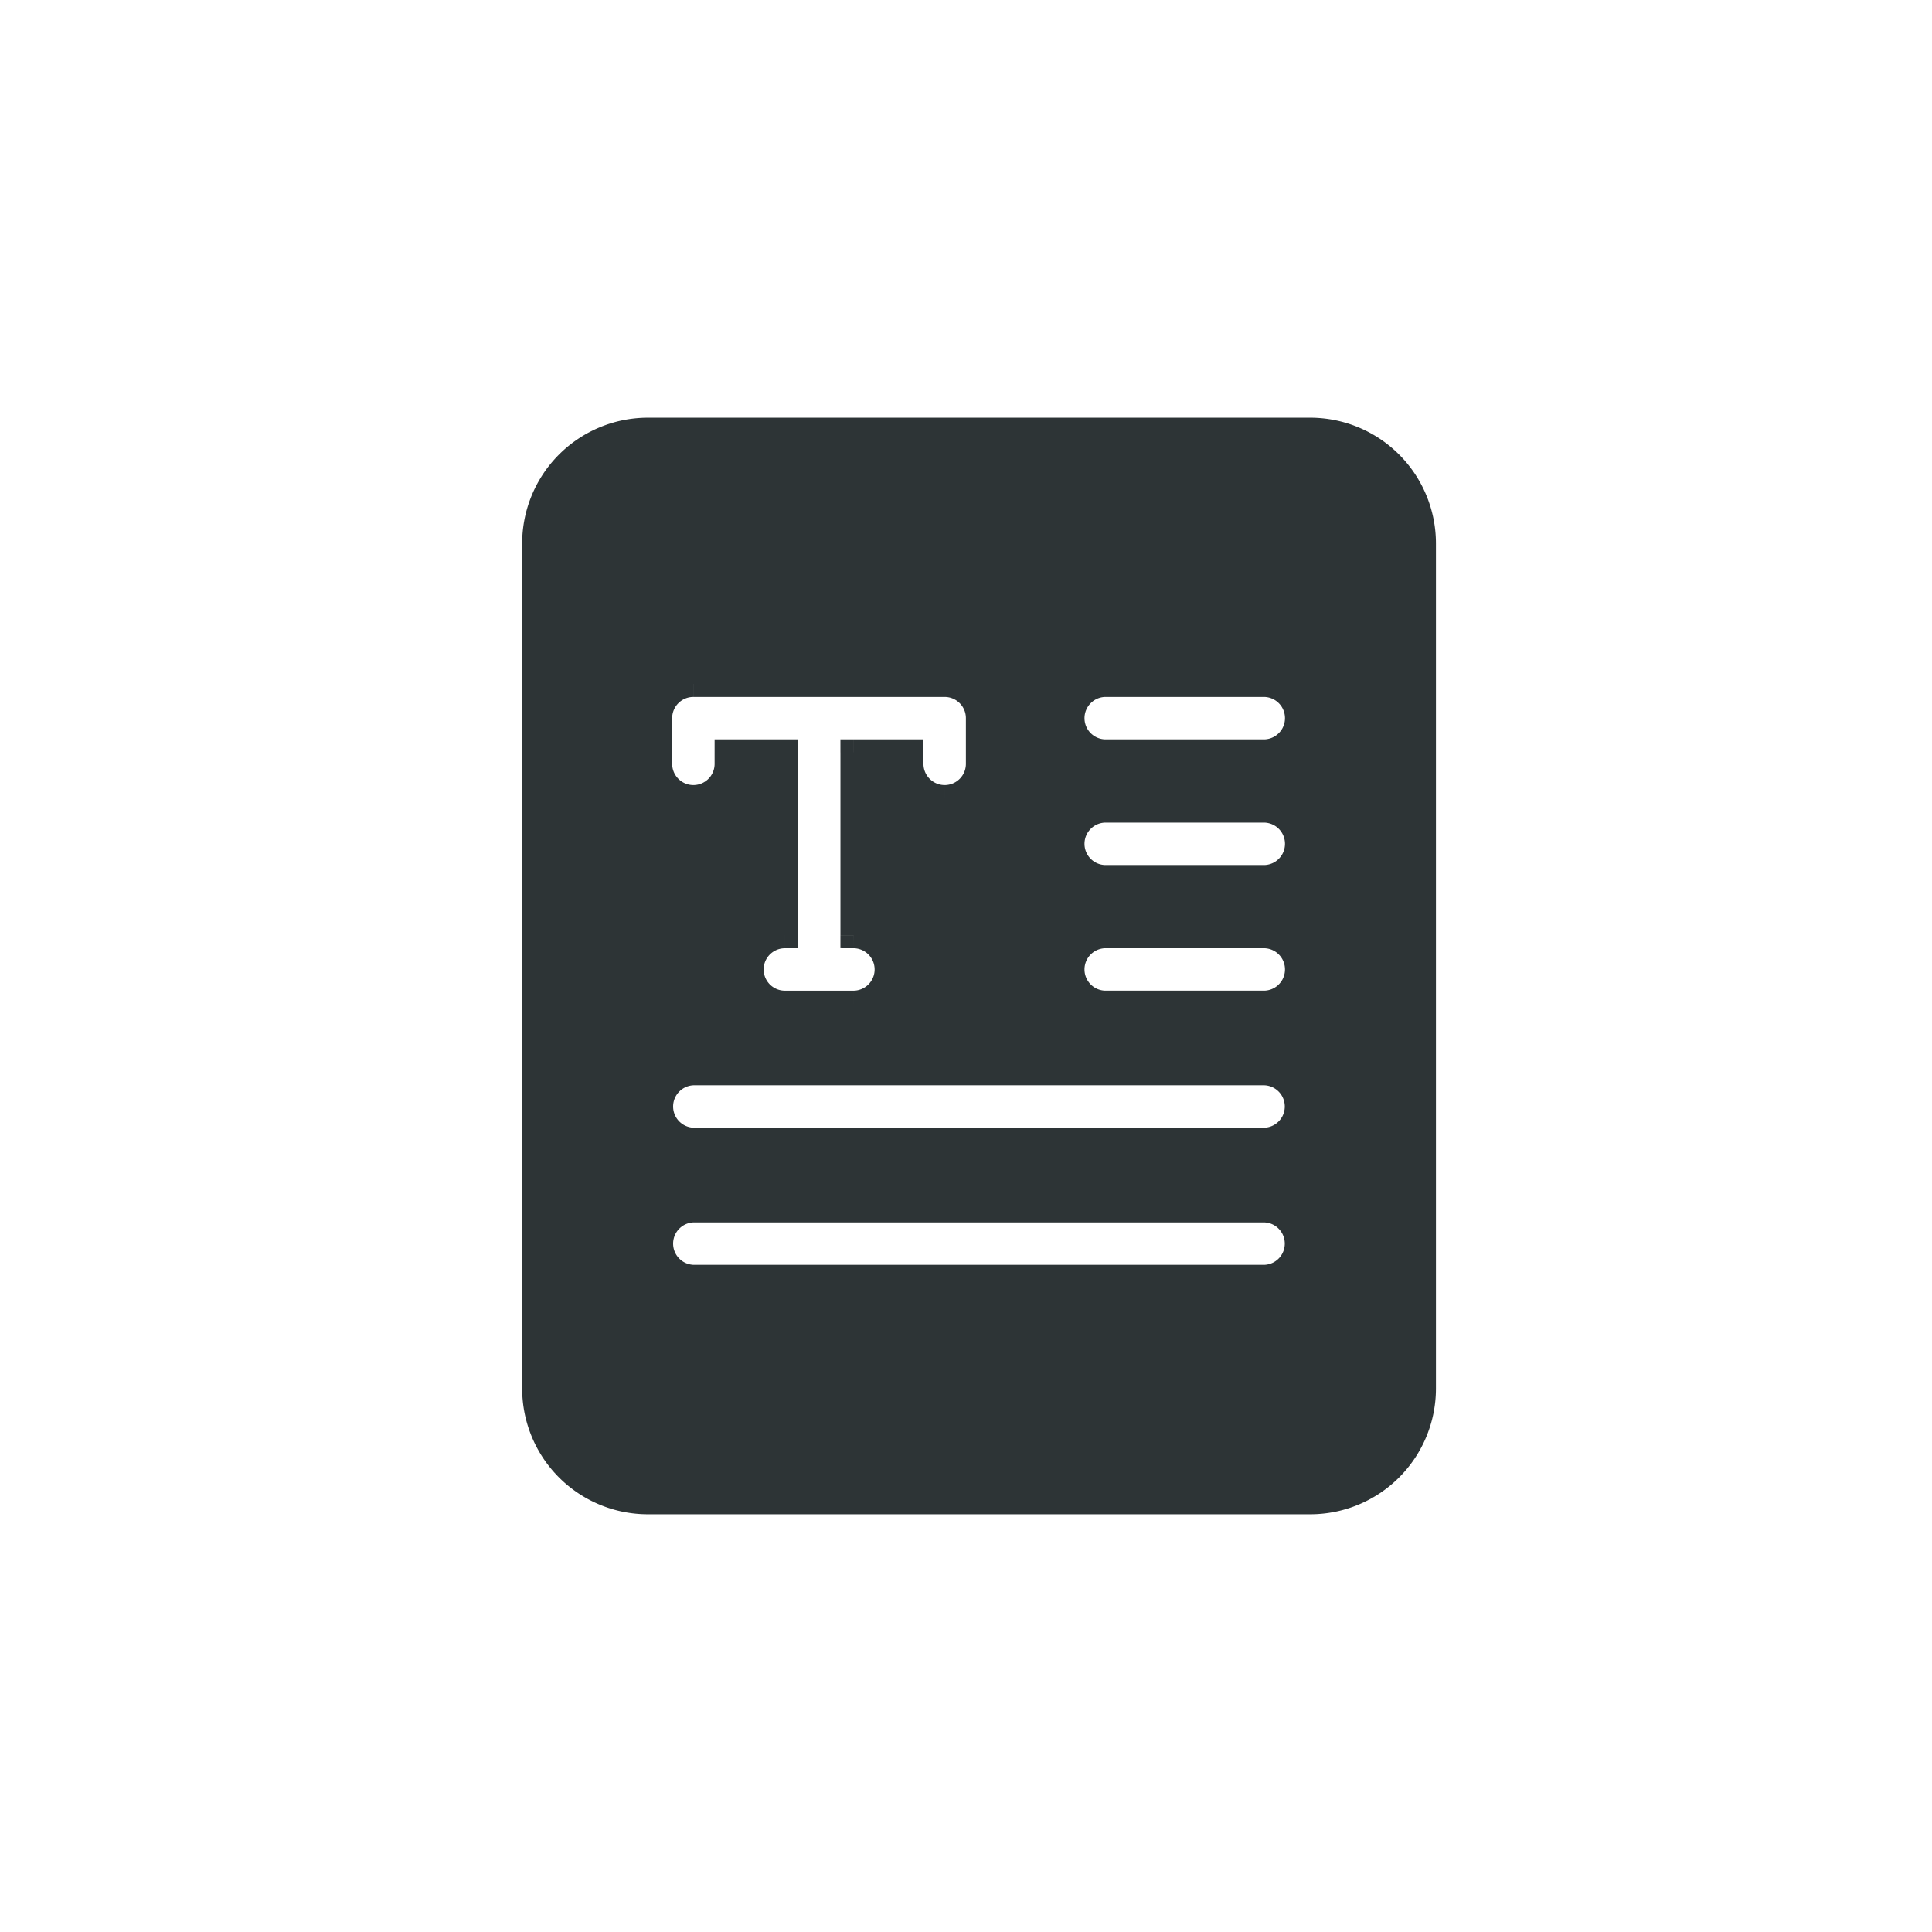 <svg xmlns="http://www.w3.org/2000/svg" width="74" height="74" fill="none"><path fill="#fff" d="M0 0h74v74H0z"/><path fill="#2D3436" d="M48.919 55.9H26.08a4.336 4.336 0 0 1-4.331-4.332V22.431a4.336 4.336 0 0 1 4.331-4.331H48.92a4.336 4.336 0 0 1 4.331 4.33v29.138a4.336 4.336 0 0 1-4.331 4.332Z"/><path fill="#fff" fill-rule="evenodd" d="M36.183 30.57a1.313 1.313 0 0 1-1.312-1.313v-.438h-2.18v7a1.313 1.313 0 0 1-.004 2.626h-2.624a1.313 1.313 0 0 1 0-2.625h.003v-7H27.87v.437a1.313 1.313 0 0 1-2.625 0v-1.75c0-.724.588-1.312 1.313-1.312h9.624c.725 0 1.313.588 1.313 1.312v1.75c0 .724-.588 1.313-1.313 1.313Z" clip-rule="evenodd"/><path fill="#2D3436" d="M34.87 28.82h.5v-.5h-.5v.5Zm-2.18 0v-.5h-.5v.5h.5Zm0 7h-.5v.498l.5.002v-.5Zm-2.624 0v.5h.5v-.5h-.5Zm0-7h.5v-.5h-.5v.5Zm-2.195 0v-.5h-.5v.5h.5Zm6.5.437c0 1 .812 1.813 1.812 1.813v-1a.813.813 0 0 1-.812-.813h-1Zm0-.438v.438h1v-.438h-1Zm-1.68.5h2.18v-1h-2.18v1Zm.5 6.5v-7h-1v7h1Zm-.501.5c.447.002.81.366.81.813h1c0-.999-.81-1.81-1.808-1.812l-.002 1Zm.81.813a.813.813 0 0 1-.813.813v1c1.001 0 1.813-.812 1.813-1.813h-1Zm-.813.813h-2.624v1h2.624v-1Zm-2.624 0a.813.813 0 0 1-.813-.813h-1c0 1 .812 1.813 1.813 1.813v-1Zm-.813-.813c0-.448.364-.812.813-.812v-1c-1.001 0-1.813.812-1.813 1.812h1Zm.813-.812h.003v-1h-.003v1Zm-.497-7.5v7h1v-7h-1Zm-1.695.5h2.195v-1H27.87v1Zm.5-.063v-.438h-1v.438h1Zm-1.812 1.813c1 0 1.812-.812 1.812-1.813h-1a.813.813 0 0 1-.812.813v1Zm-1.813-1.813c0 1 .812 1.813 1.813 1.813v-1a.813.813 0 0 1-.813-.813h-1Zm0-1.75v1.75h1v-1.75h-1Zm1.813-1.812c-1.001 0-1.813.811-1.813 1.812h1c0-.448.364-.812.813-.812v-1Zm9.624 0H26.56v1h9.624v-1Zm1.813 1.812c0-1-.812-1.812-1.813-1.812v1c.449 0 .813.364.813.812h1Zm0 1.75v-1.75h-1v1.75h1Zm-1.813 1.813c1 0 1.813-.812 1.813-1.813h-1a.813.813 0 0 1-.813.813v1Z"/><path fill="#fff" stroke="#2D3436" d="M48.441 28.82h-6.125a1.313 1.313 0 0 1 0-2.625h6.125a1.313 1.313 0 0 1 0 2.625ZM48.441 33.633h-6.125a1.313 1.313 0 0 1 0-2.625h6.125a1.313 1.313 0 0 1 0 2.625ZM48.441 38.444h-6.125a1.313 1.313 0 0 1 0-2.625h6.125a1.313 1.313 0 0 1 0 2.625ZM48.433 43.694H26.559a1.313 1.313 0 0 1 0-2.625h21.874a1.313 1.313 0 0 1 0 2.625ZM48.433 48.946H26.559a1.313 1.313 0 0 1 0-2.625h21.874a1.313 1.313 0 0 1 0 2.625Z"/><path fill="#2D3436" d="M50.188 58H24.811A4.817 4.817 0 0 1 20 53.187V20.813A4.817 4.817 0 0 1 24.813 16h25.375A4.817 4.817 0 0 1 55 20.813v32.374A4.817 4.817 0 0 1 50.187 58ZM24.811 18.625a2.19 2.19 0 0 0-2.187 2.188v32.374a2.19 2.19 0 0 0 2.188 2.188h25.375a2.19 2.19 0 0 0 2.187-2.188V20.813a2.19 2.19 0 0 0-2.188-2.188H24.814Z"/></svg>